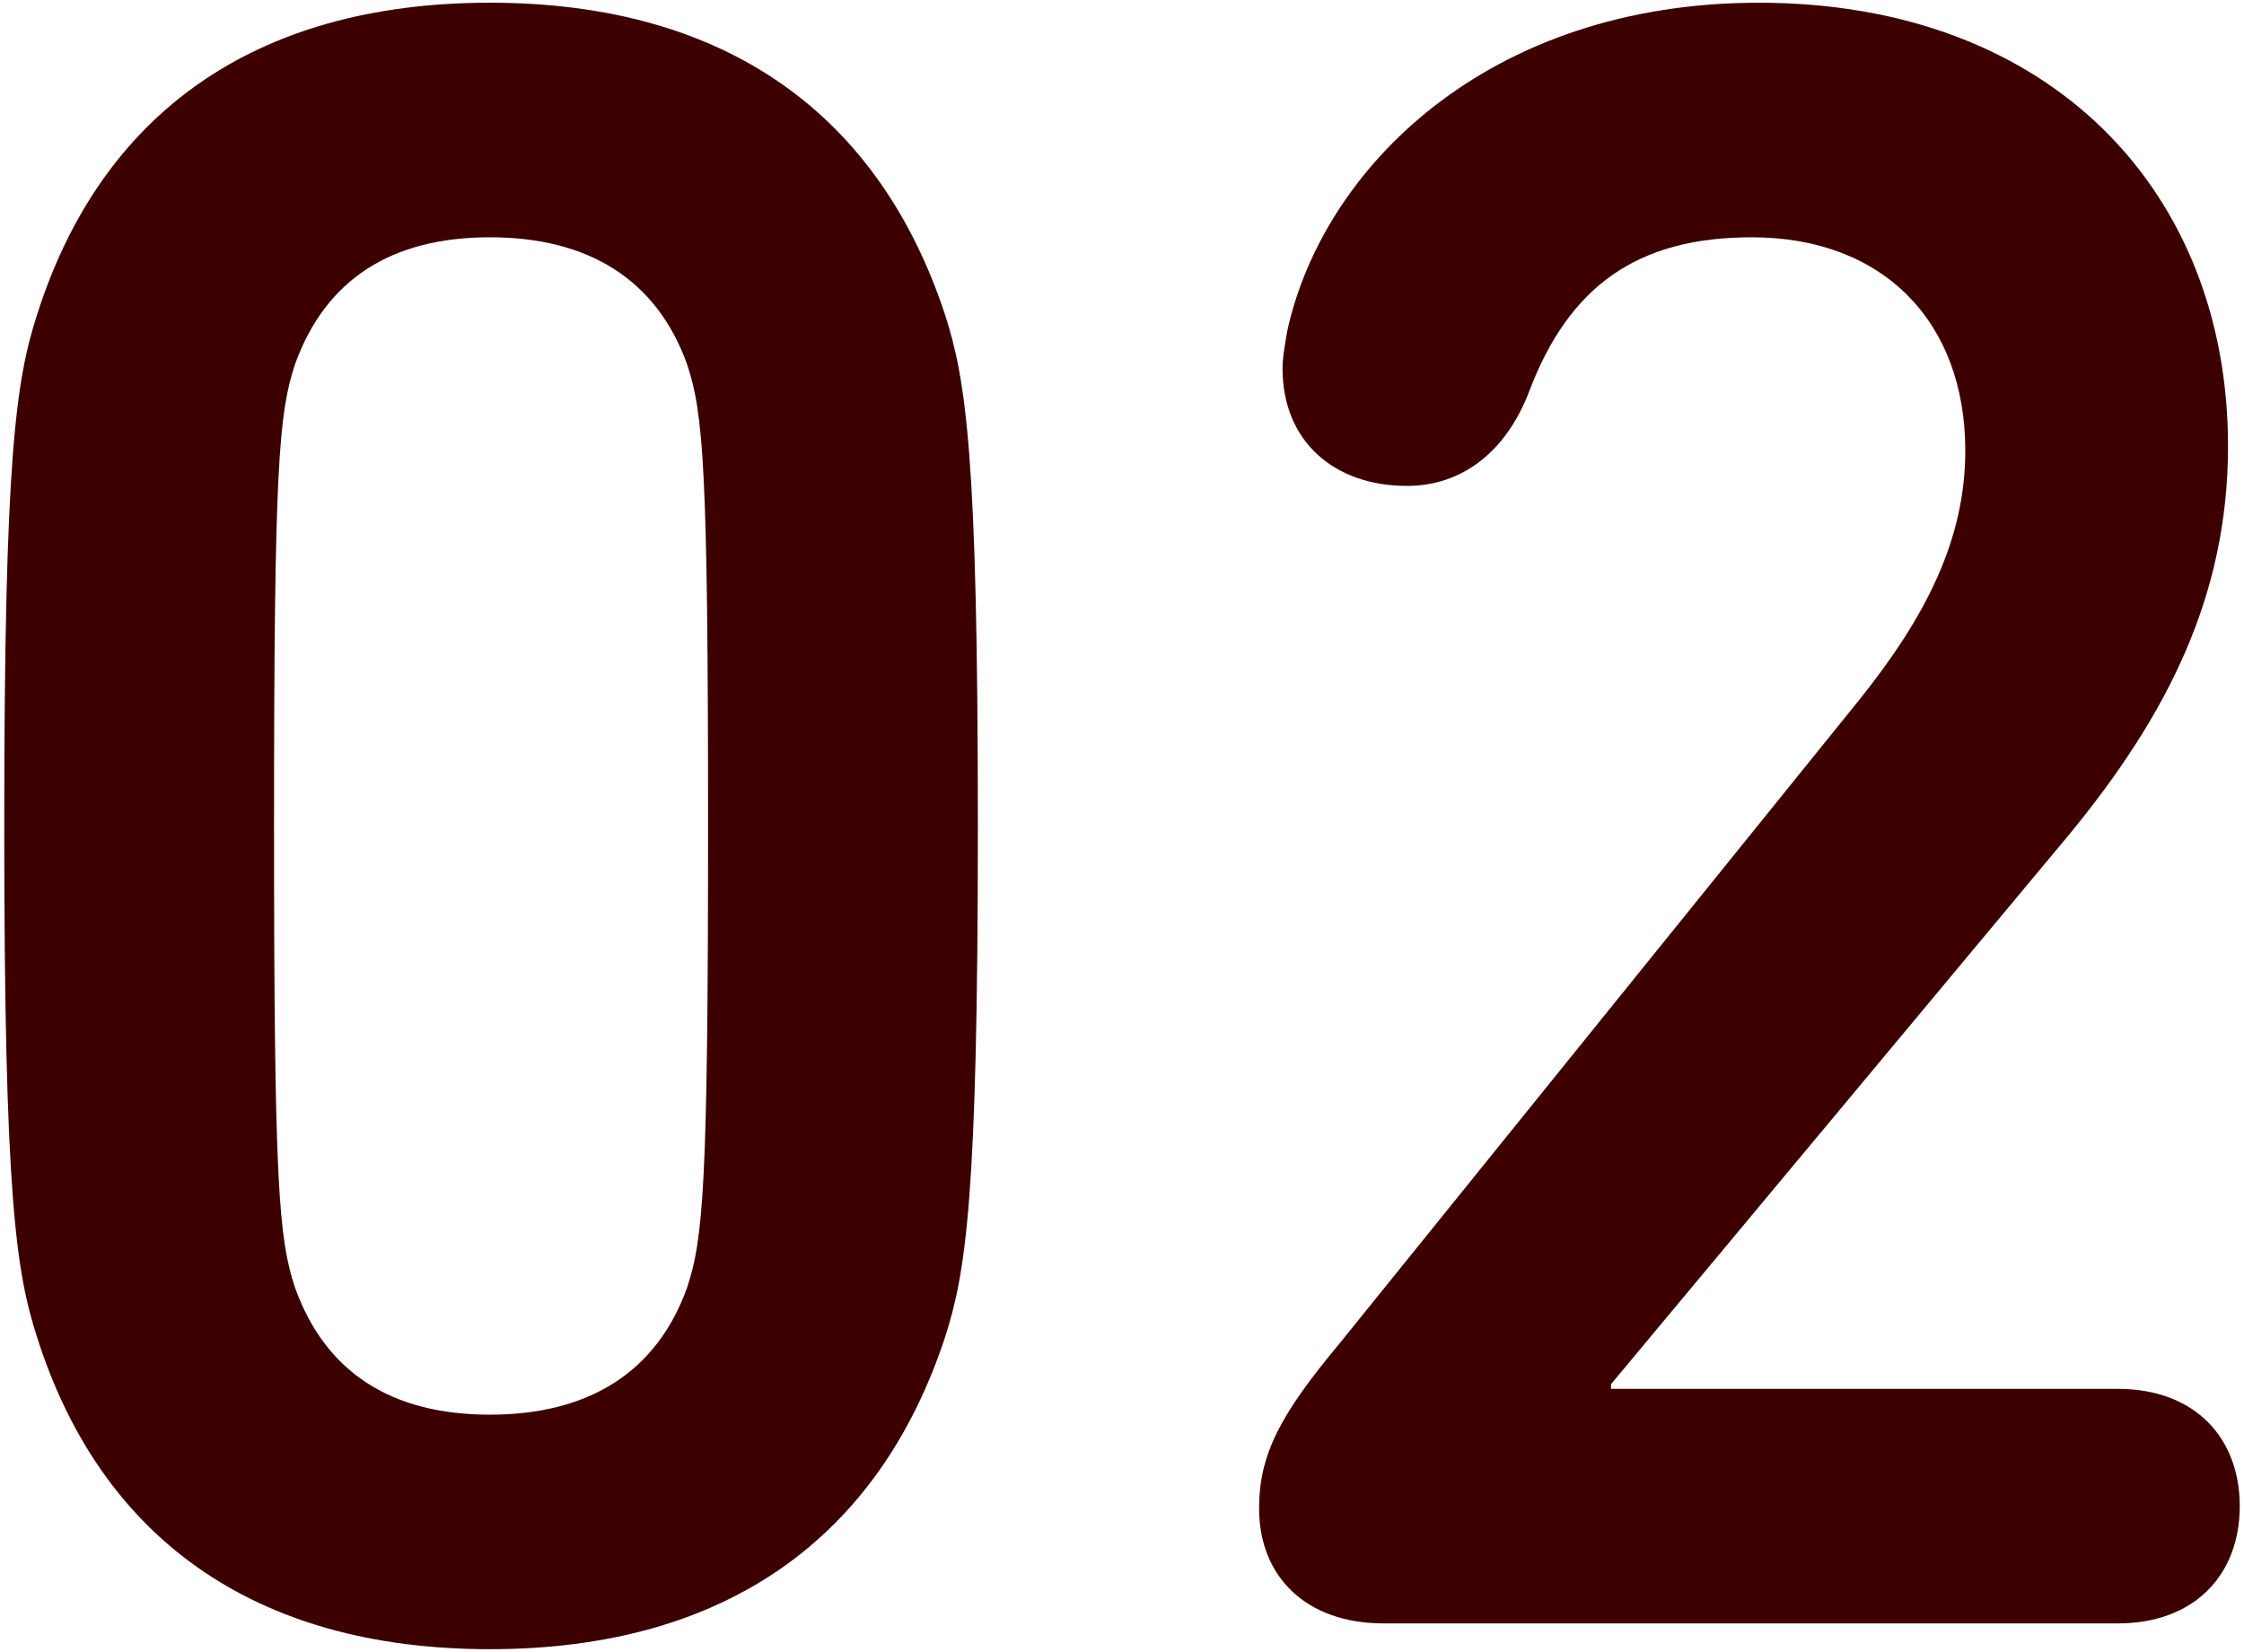 <?xml version="1.0" encoding="utf-8"?>
<!-- Generator: Adobe Illustrator 28.0.0, SVG Export Plug-In . SVG Version: 6.00 Build 0)  -->
<svg version="1.1" id="レイヤー_1" xmlns="http://www.w3.org/2000/svg" xmlns:xlink="http://www.w3.org/1999/xlink" x="0px"
	 y="0px" viewBox="0 0 110 81" style="enable-background:new 0 0 110 81;" xml:space="preserve">
<g>
	<path style="fill:#3C0000;" d="M0.208,40.5c0-18.171,0.575-21.852,1.61-25.071C4.923,5.654,12.398,0.133,24.014,0.133
		c11.615,0,19.091,5.521,22.311,15.296c1.035,3.22,1.61,6.9,1.61,25.071s-0.575,21.851-1.61,25.071
		c-3.22,9.775-10.695,15.295-22.311,15.295c-11.616,0-19.091-5.52-22.196-15.295C0.783,62.351,0.208,58.671,0.208,40.5z
		 M24.014,69.367c4.83,0,8.165-2.07,9.66-6.21c0.805-2.416,1.035-5.061,1.035-22.656s-0.23-20.241-1.035-22.656
		c-1.495-4.141-4.83-6.21-9.66-6.21s-8.051,2.069-9.546,6.21c-0.805,2.415-1.035,5.061-1.035,22.656s0.23,20.24,1.035,22.656
		C15.963,67.296,19.184,69.367,24.014,69.367z"/>
	<path style="fill:#3C0000;" d="M65.63,65.917L91.162,34.29c3.221-4.024,5.176-7.82,5.176-12.19c0-6.325-4.025-10.465-10.466-10.465
		c-5.635,0-8.971,2.415-10.926,7.59c-1.149,2.99-3.335,4.601-5.98,4.601c-3.564,0-6.095-2.186-6.095-5.751
		c0-0.574,0.115-1.149,0.229-1.84c1.726-7.936,9.775-16.101,23.116-16.101c14.376,0,23.001,9.315,23.001,21.736
		c0,7.36-2.989,13.226-7.82,19.091L78.971,67.872v0.229h24.841c3.796,0,5.98,2.416,5.98,5.751s-2.185,5.75-5.98,5.75H67.816
		c-3.795,0-6.096-2.3-6.096-5.636C61.72,71.322,62.755,69.367,65.63,65.917z"/>
</g>
</svg>
